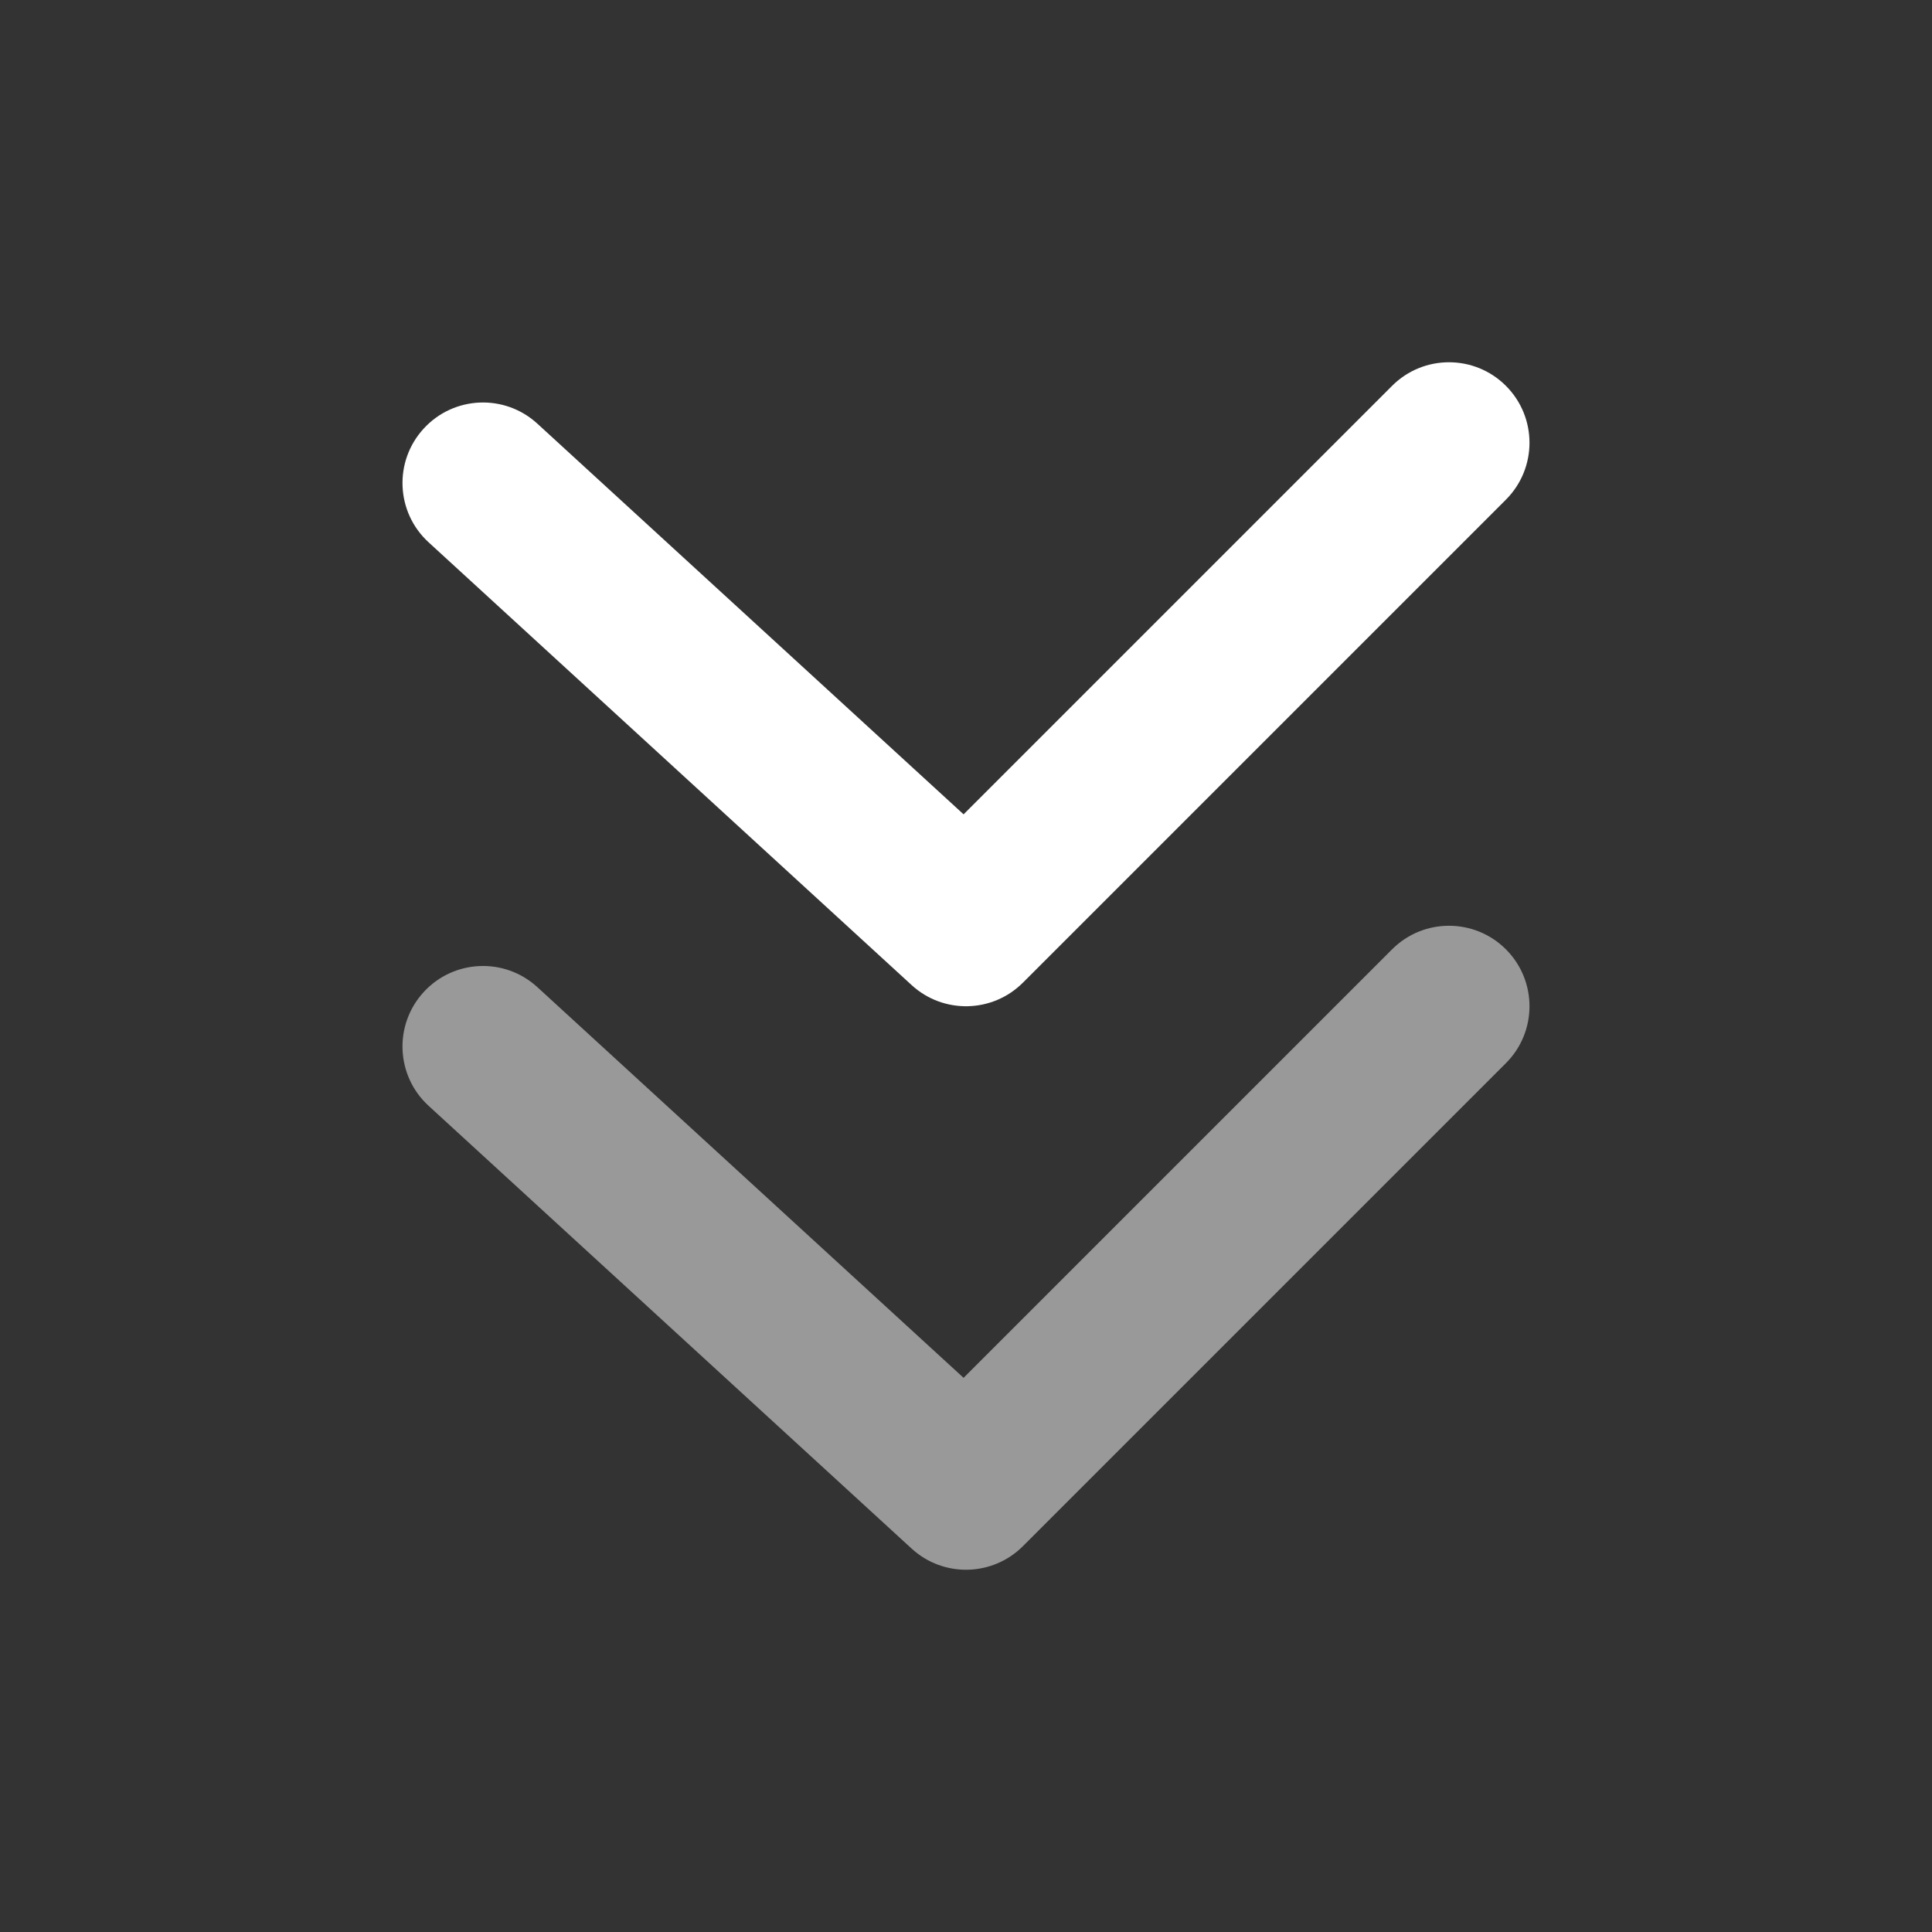 <svg width="48" height="48" viewBox="0 0 48 48" fill="none" xmlns="http://www.w3.org/2000/svg">
<rect x="0" y="0" width="48" height="48" fill="#333333" stroke="none"/>
<path d="M34.586 9.586C35.367 8.805 36.633 8.805 37.414 9.586C38.195 10.367 38.195 11.633 37.414 12.414L25.414 24.414C24.657 25.171 23.438 25.198 22.649 24.474L10.649 13.474C9.834 12.728 9.779 11.463 10.526 10.649C11.272 9.834 12.537 9.779 13.351 10.526L23.94 20.232L34.586 9.586Z" fill="white"/>
<path opacity="0.5" d="M34.586 23.586C35.367 22.805 36.633 22.805 37.414 23.586C38.195 24.367 38.195 25.633 37.414 26.414L25.414 38.414C24.657 39.171 23.438 39.198 22.649 38.474L10.649 27.474C9.834 26.728 9.779 25.463 10.526 24.648C11.272 23.834 12.537 23.779 13.351 24.526L23.94 34.232L34.586 23.586Z" fill="white"/>
</svg>

